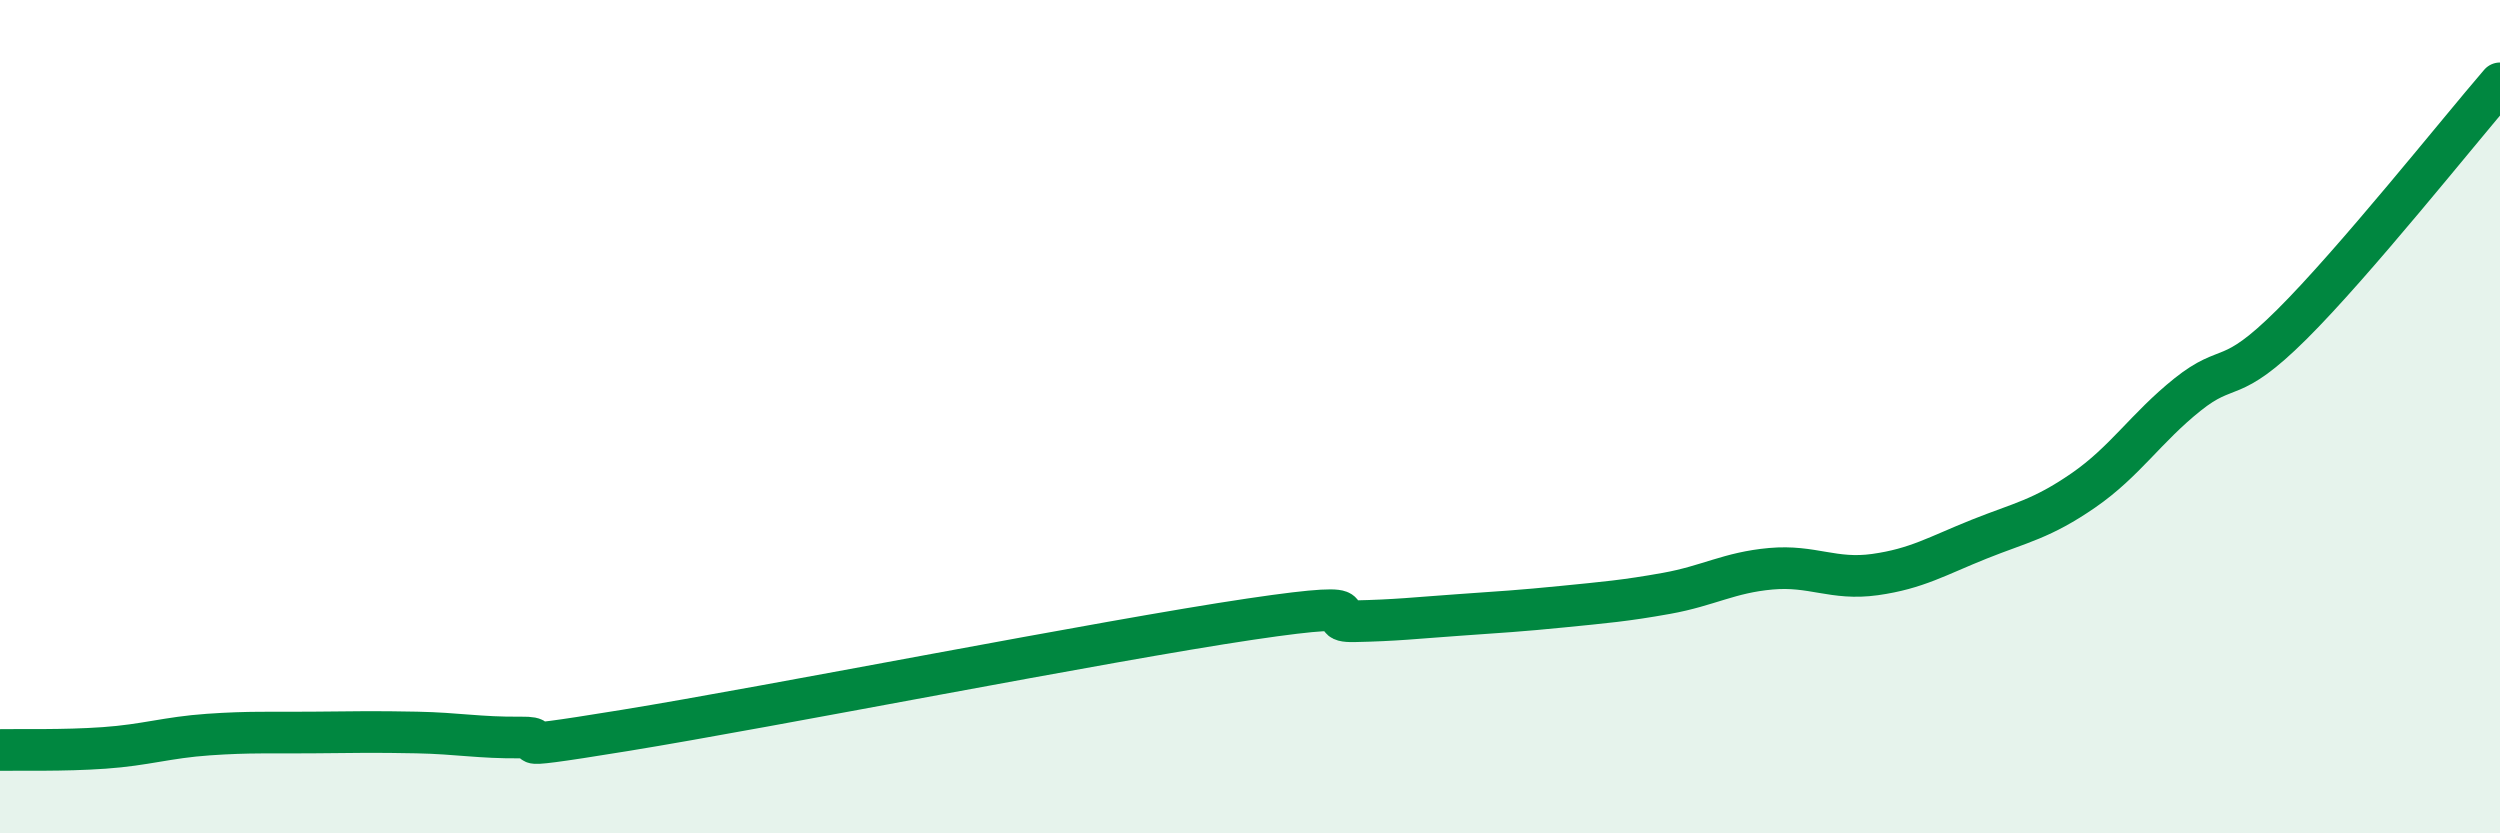 
    <svg width="60" height="20" viewBox="0 0 60 20" xmlns="http://www.w3.org/2000/svg">
      <path
        d="M 0,18 C 0.5,17.99 1.5,18.02 2.5,17.95 C 3.5,17.88 4,17.7 5,17.63 C 6,17.56 6.5,17.59 7.5,17.58 C 8.5,17.57 9,17.56 10,17.58 C 11,17.6 11.5,17.71 12.5,17.7 C 13.5,17.69 11.5,18.1 15,17.53 C 18.5,16.96 26.5,15.38 30,14.86 C 33.5,14.34 31.5,14.93 32.5,14.91 C 33.5,14.89 34,14.83 35,14.76 C 36,14.69 36.5,14.66 37.5,14.56 C 38.5,14.46 39,14.42 40,14.24 C 41,14.06 41.5,13.74 42.5,13.65 C 43.5,13.56 44,13.93 45,13.79 C 46,13.65 46.5,13.34 47.5,12.94 C 48.5,12.54 49,12.46 50,11.77 C 51,11.08 51.5,10.27 52.5,9.47 C 53.5,8.67 53.5,9.28 55,7.79 C 56.5,6.3 59,3.16 60,2L60 20L0 20Z"
        fill="#008740"
        opacity="0.1"
        stroke-linecap="round"
        stroke-linejoin="round"
      />
      <path
        d="M 0,18 C 0.5,17.99 1.5,18.02 2.5,17.95 C 3.5,17.88 4,17.7 5,17.63 C 6,17.56 6.5,17.59 7.5,17.58 C 8.5,17.57 9,17.56 10,17.58 C 11,17.6 11.5,17.71 12.5,17.7 C 13.5,17.69 11.5,18.1 15,17.53 C 18.5,16.96 26.5,15.38 30,14.86 C 33.5,14.34 31.5,14.93 32.5,14.91 C 33.5,14.89 34,14.83 35,14.76 C 36,14.69 36.5,14.66 37.5,14.56 C 38.5,14.46 39,14.42 40,14.24 C 41,14.06 41.5,13.74 42.5,13.65 C 43.5,13.56 44,13.93 45,13.79 C 46,13.65 46.5,13.34 47.5,12.94 C 48.5,12.54 49,12.46 50,11.77 C 51,11.08 51.5,10.27 52.5,9.47 C 53.5,8.67 53.5,9.28 55,7.79 C 56.5,6.3 59,3.16 60,2"
        stroke="#008740"
        stroke-width="1"
        fill="none"
        stroke-linecap="round"
        stroke-linejoin="round"
      />
    </svg>
  
